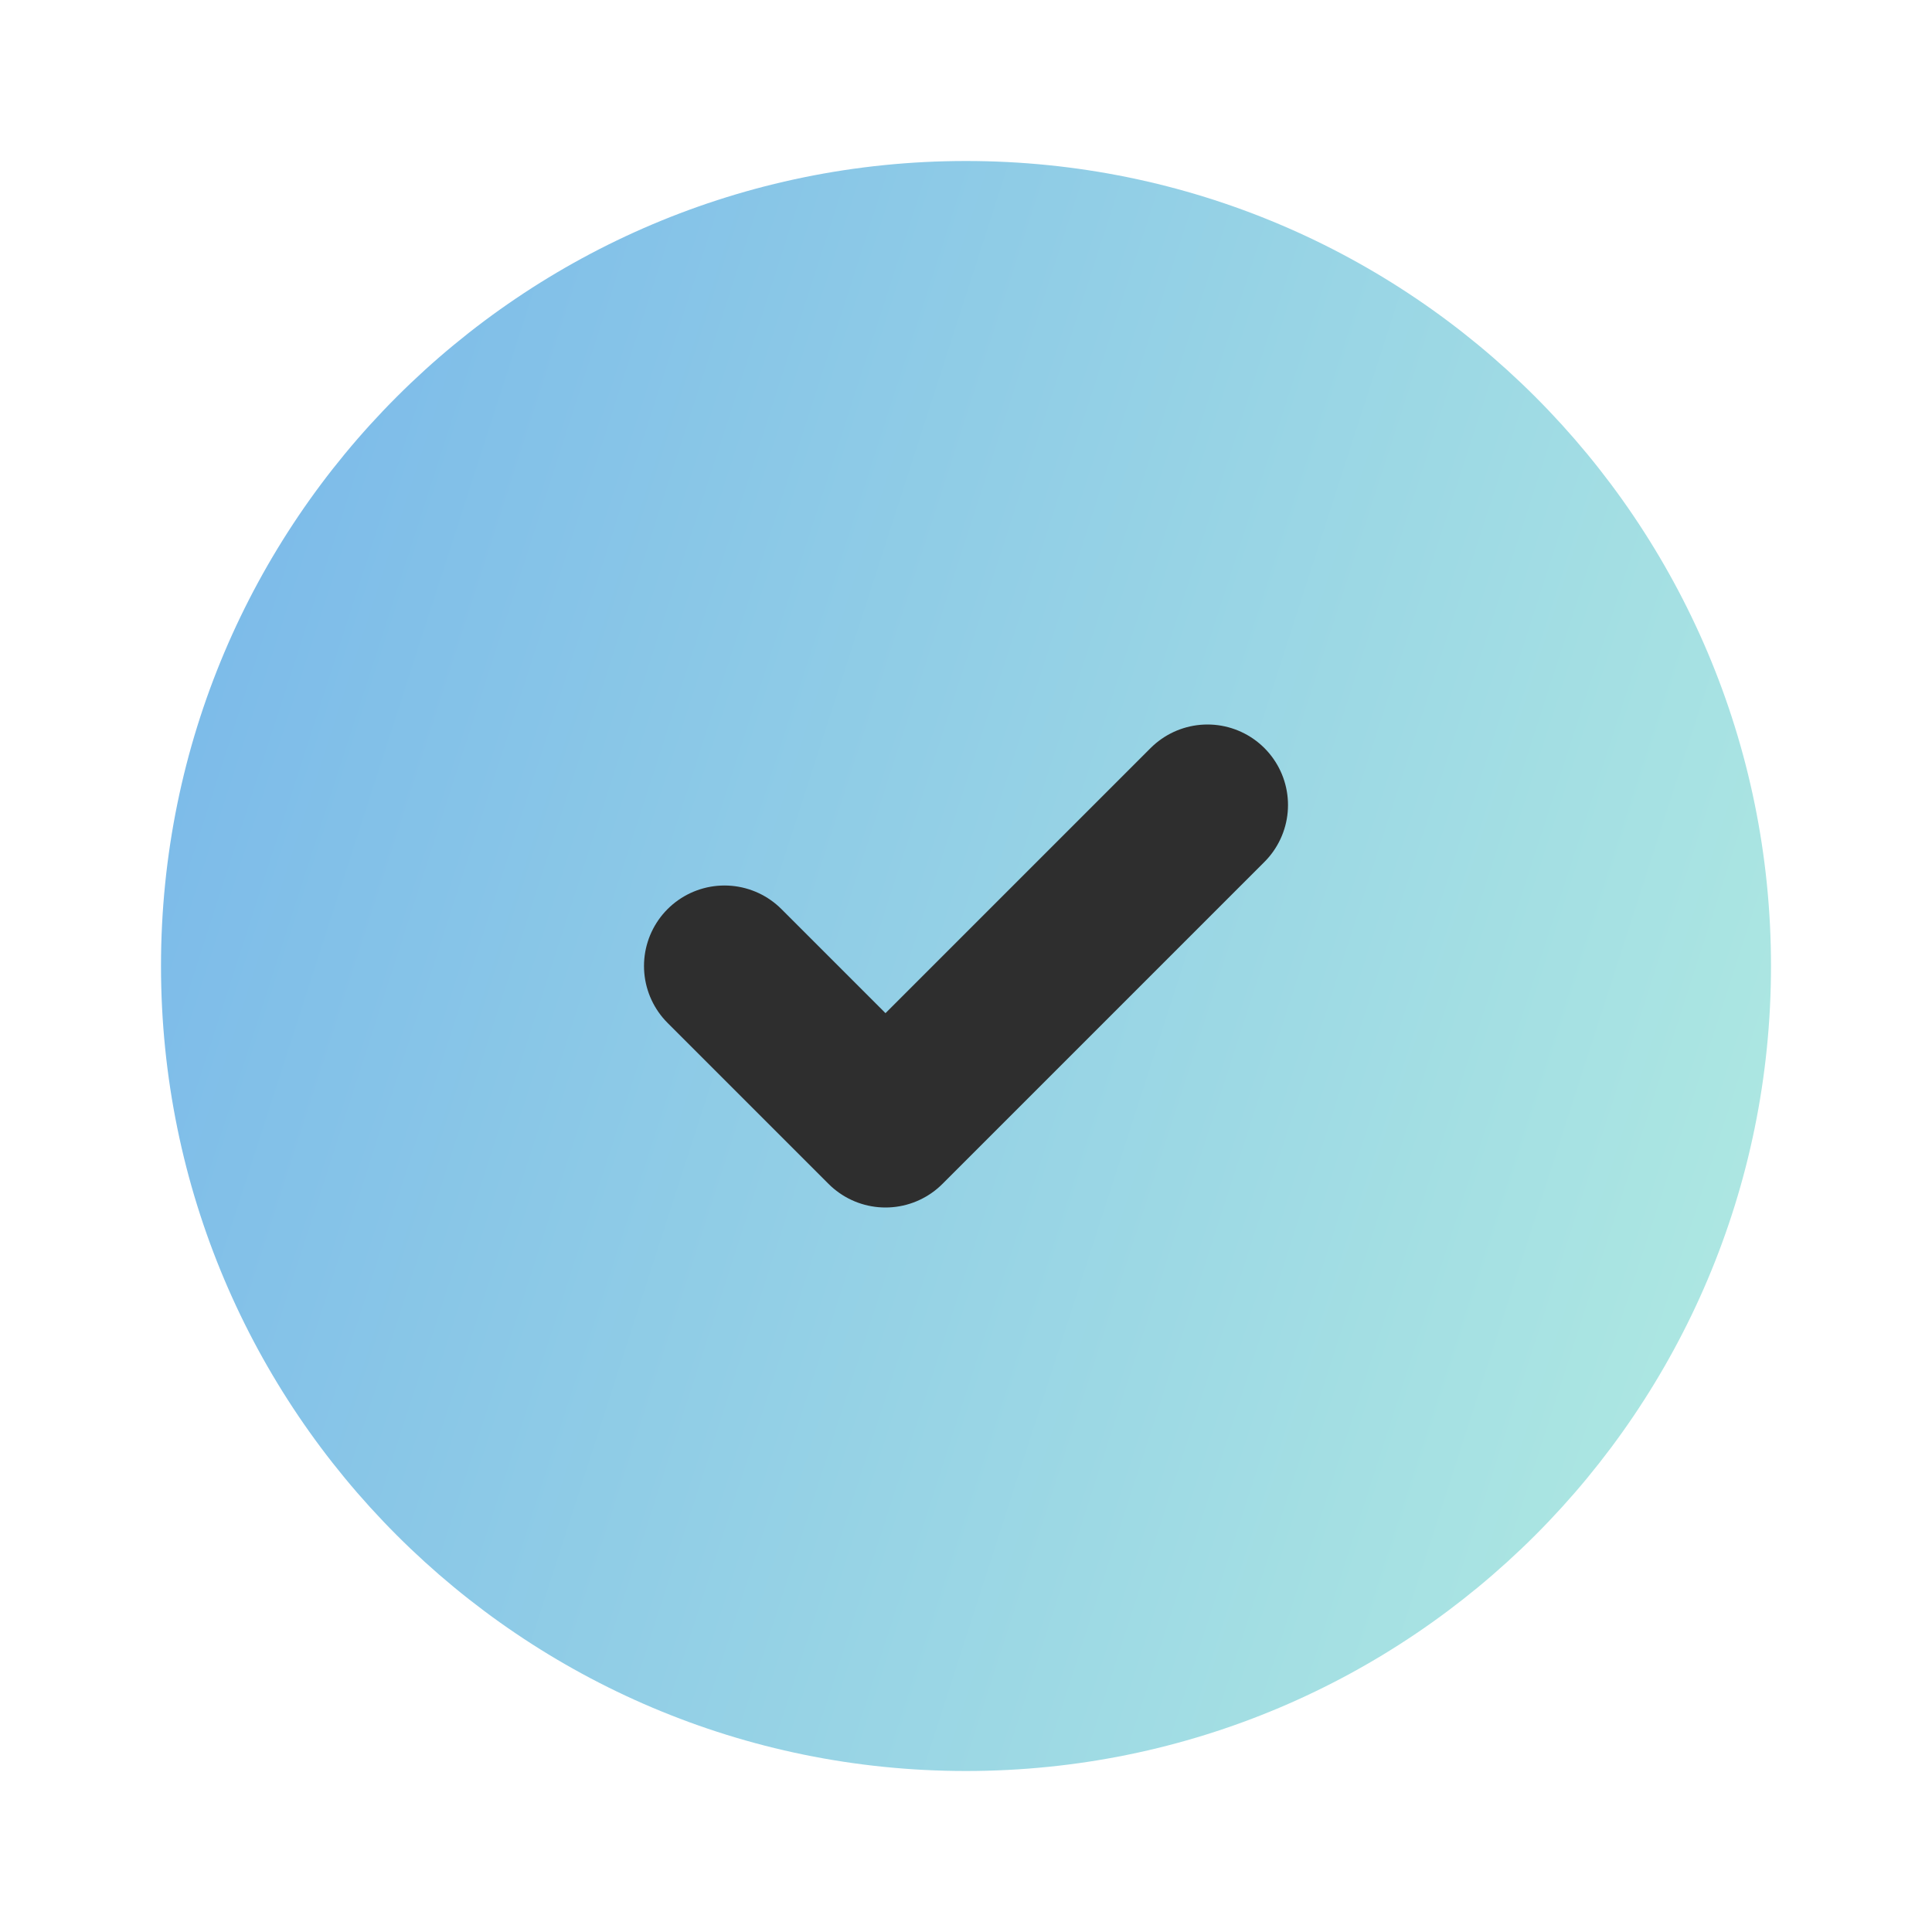 <svg width="24" height="24" viewBox="0 0 24 24" fill="none" xmlns="http://www.w3.org/2000/svg">
<path d="M12 22C17.523 22 22 17.523 22 12C22 6.477 17.523 2 12 2C6.477 2 2 6.477 2 12C2 17.523 6.477 22 12 22Z" fill="url(#paint0_linear_417_3596)"/>
<path d="M9 12L11 14L15 10" stroke="#2E2E2E" stroke-width="2" stroke-linecap="round" stroke-linejoin="round"/>
<defs>
<linearGradient id="paint0_linear_417_3596" x1="2" y1="2" x2="25.961" y2="9.744" gradientUnits="userSpaceOnUse">
<stop stop-color="#77B6EA"/>
<stop offset="1" stop-color="#B2ECE1"/>
</linearGradient>
</defs>
</svg>
